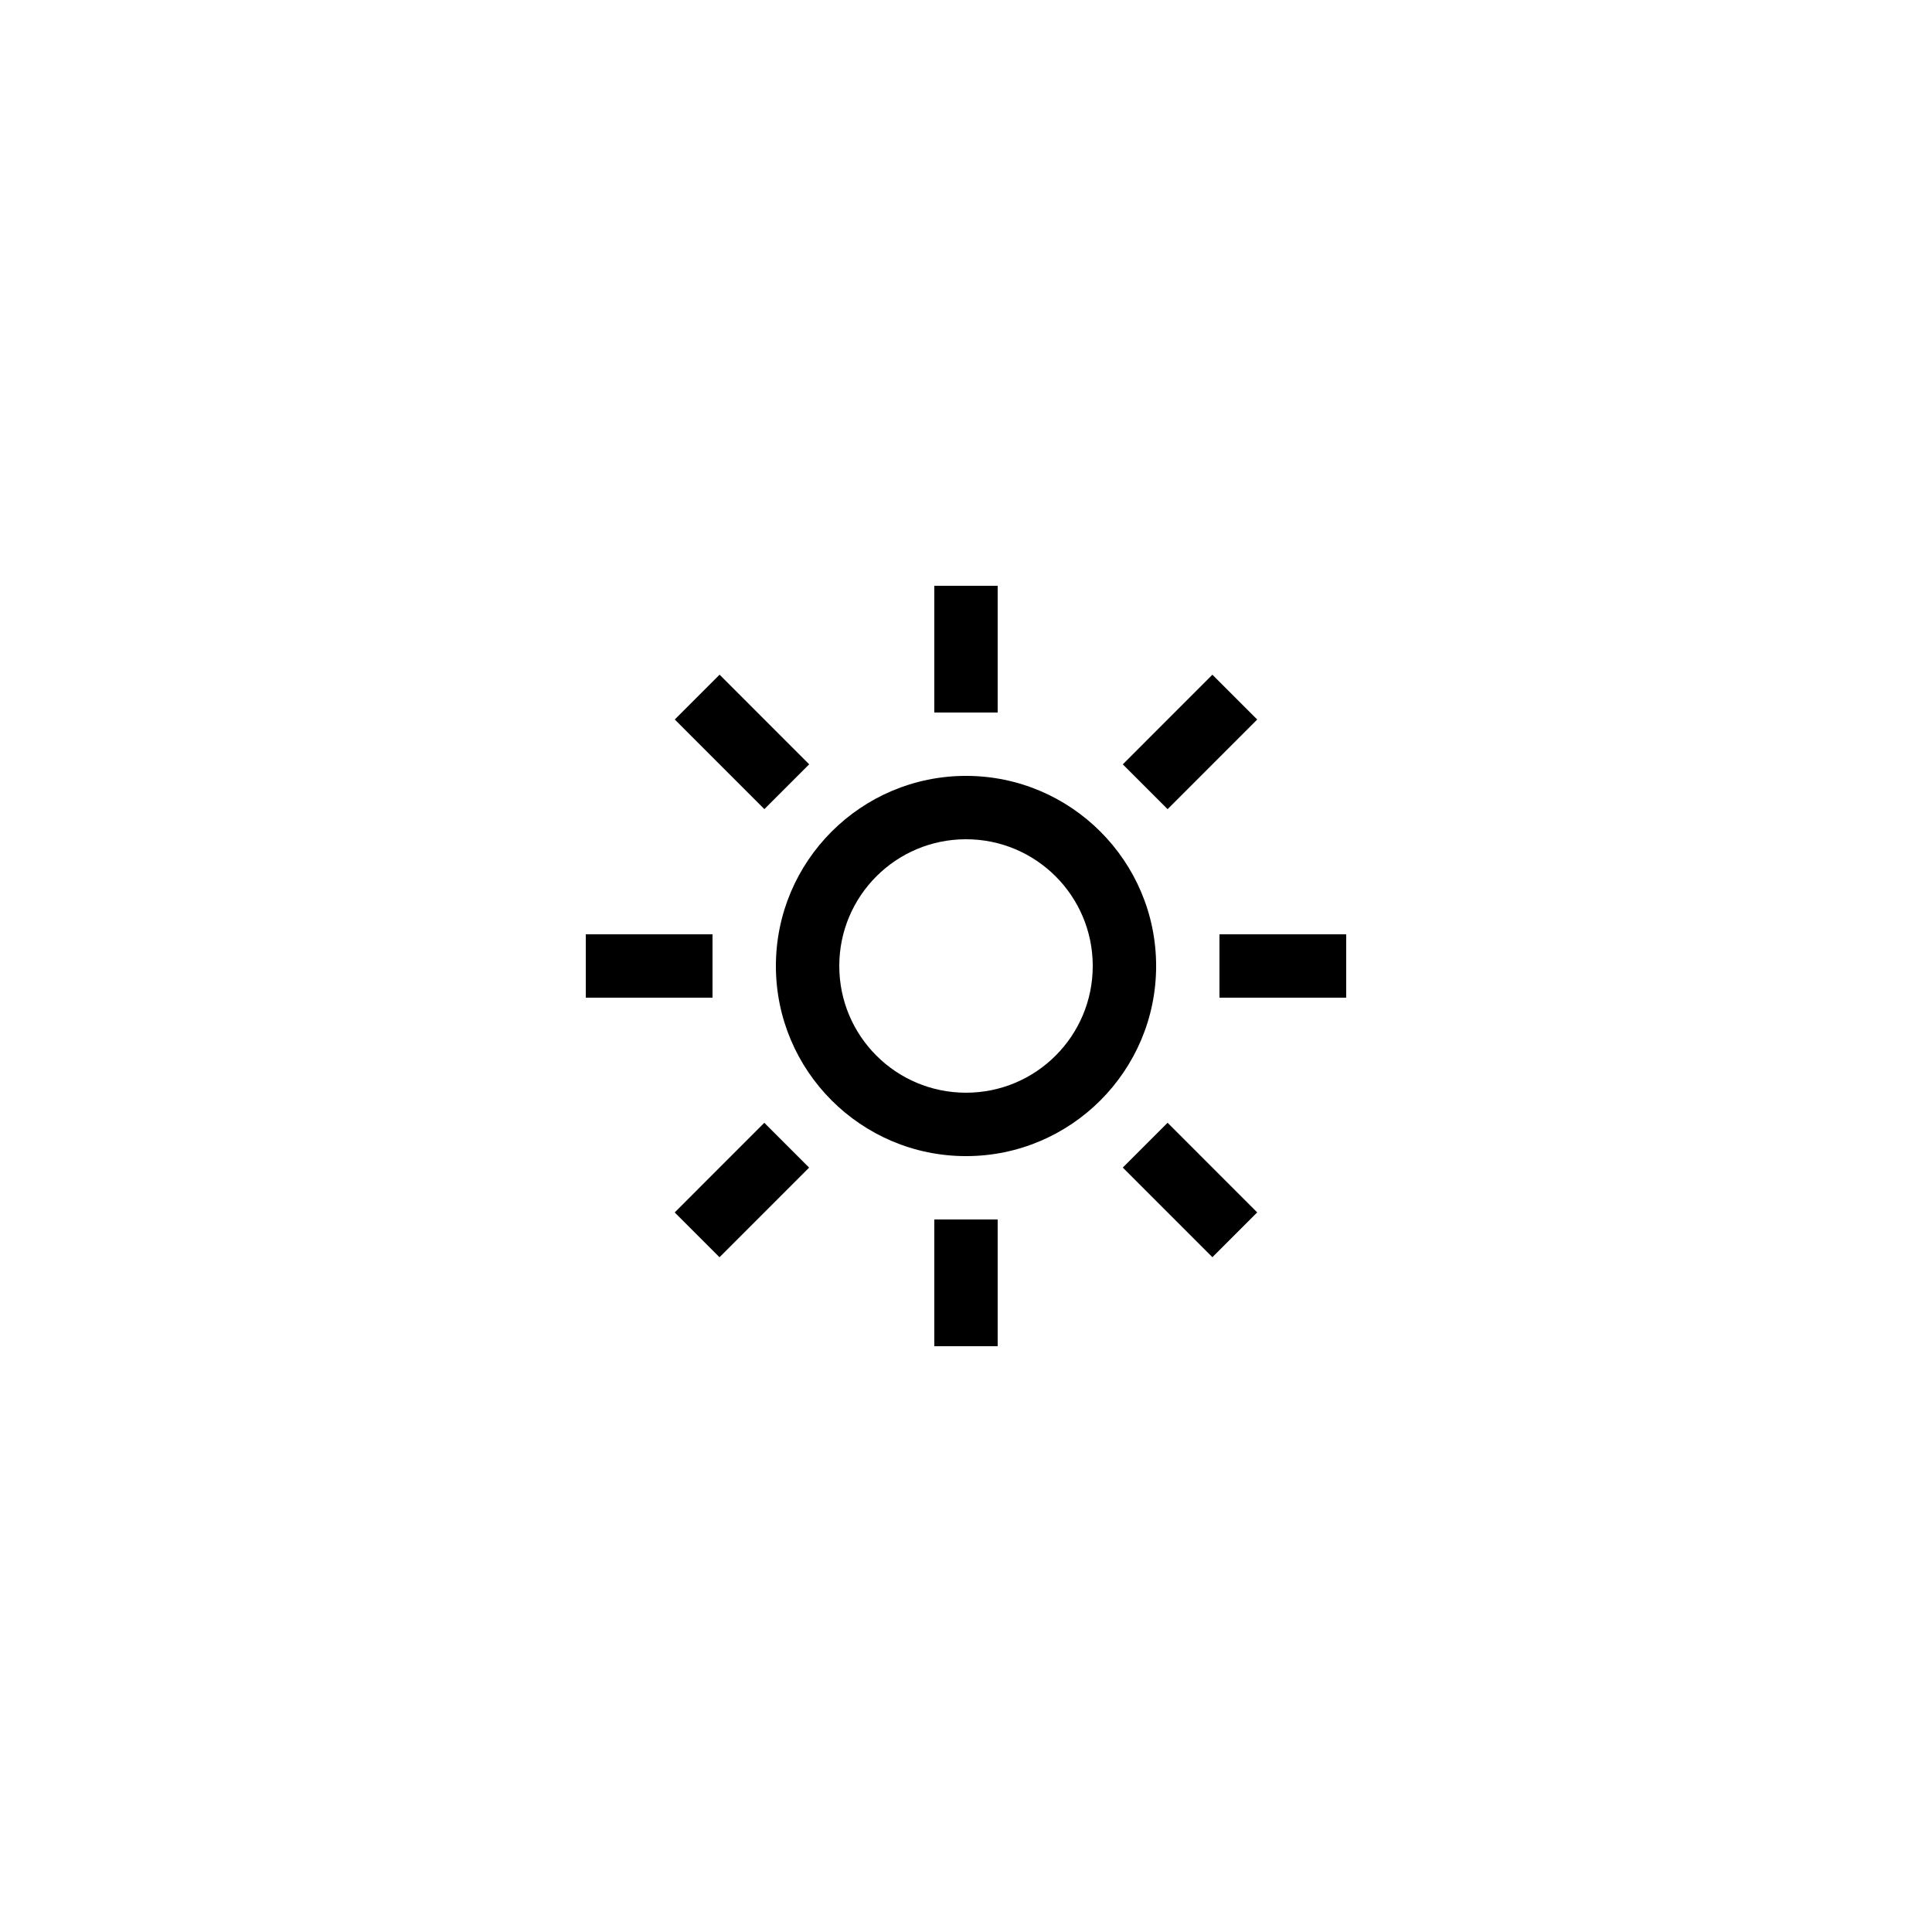 <?xml version="1.0" encoding="UTF-8"?>
<!-- Uploaded to: SVG Repo, www.svgrepo.com, Generator: SVG Repo Mixer Tools -->
<svg fill="#000000" width="800px" height="800px" version="1.1" viewBox="144 144 512 512" xmlns="http://www.w3.org/2000/svg">
 <g>
  <path d="m349.62 400c0 27.793 22.586 50.383 50.383 50.383 27.793 0 50.383-22.586 50.383-50.383 0-27.793-22.586-50.383-50.383-50.383s-50.383 22.586-50.383 50.383zm50.383-33.59c18.559 0 33.586 15.031 33.586 33.586 0 18.559-15.031 33.586-33.586 33.586-18.559 0-33.586-15.031-33.586-33.586-0.004-18.555 15.027-33.586 33.586-33.586z"/>
  <path d="m391.6 299.24h16.793v33.586h-16.793z"/>
  <path d="m391.6 467.17h16.793v33.586h-16.793z"/>
  <path d="m322.82 334.67 11.875-11.875 23.746 23.754-11.875 11.875z"/>
  <path d="m441.55 453.42 11.875-11.875 23.746 23.754-11.875 11.875z"/>
  <path d="m299.24 391.6h33.586v16.793h-33.586z"/>
  <path d="m467.17 391.6h33.586v16.793h-33.586z"/>
  <path d="m322.8 465.31 23.746-23.754 11.875 11.875-23.746 23.754z"/>
  <path d="m441.55 346.56 23.746-23.754 11.875 11.875-23.746 23.754z"/>
 </g>
</svg>